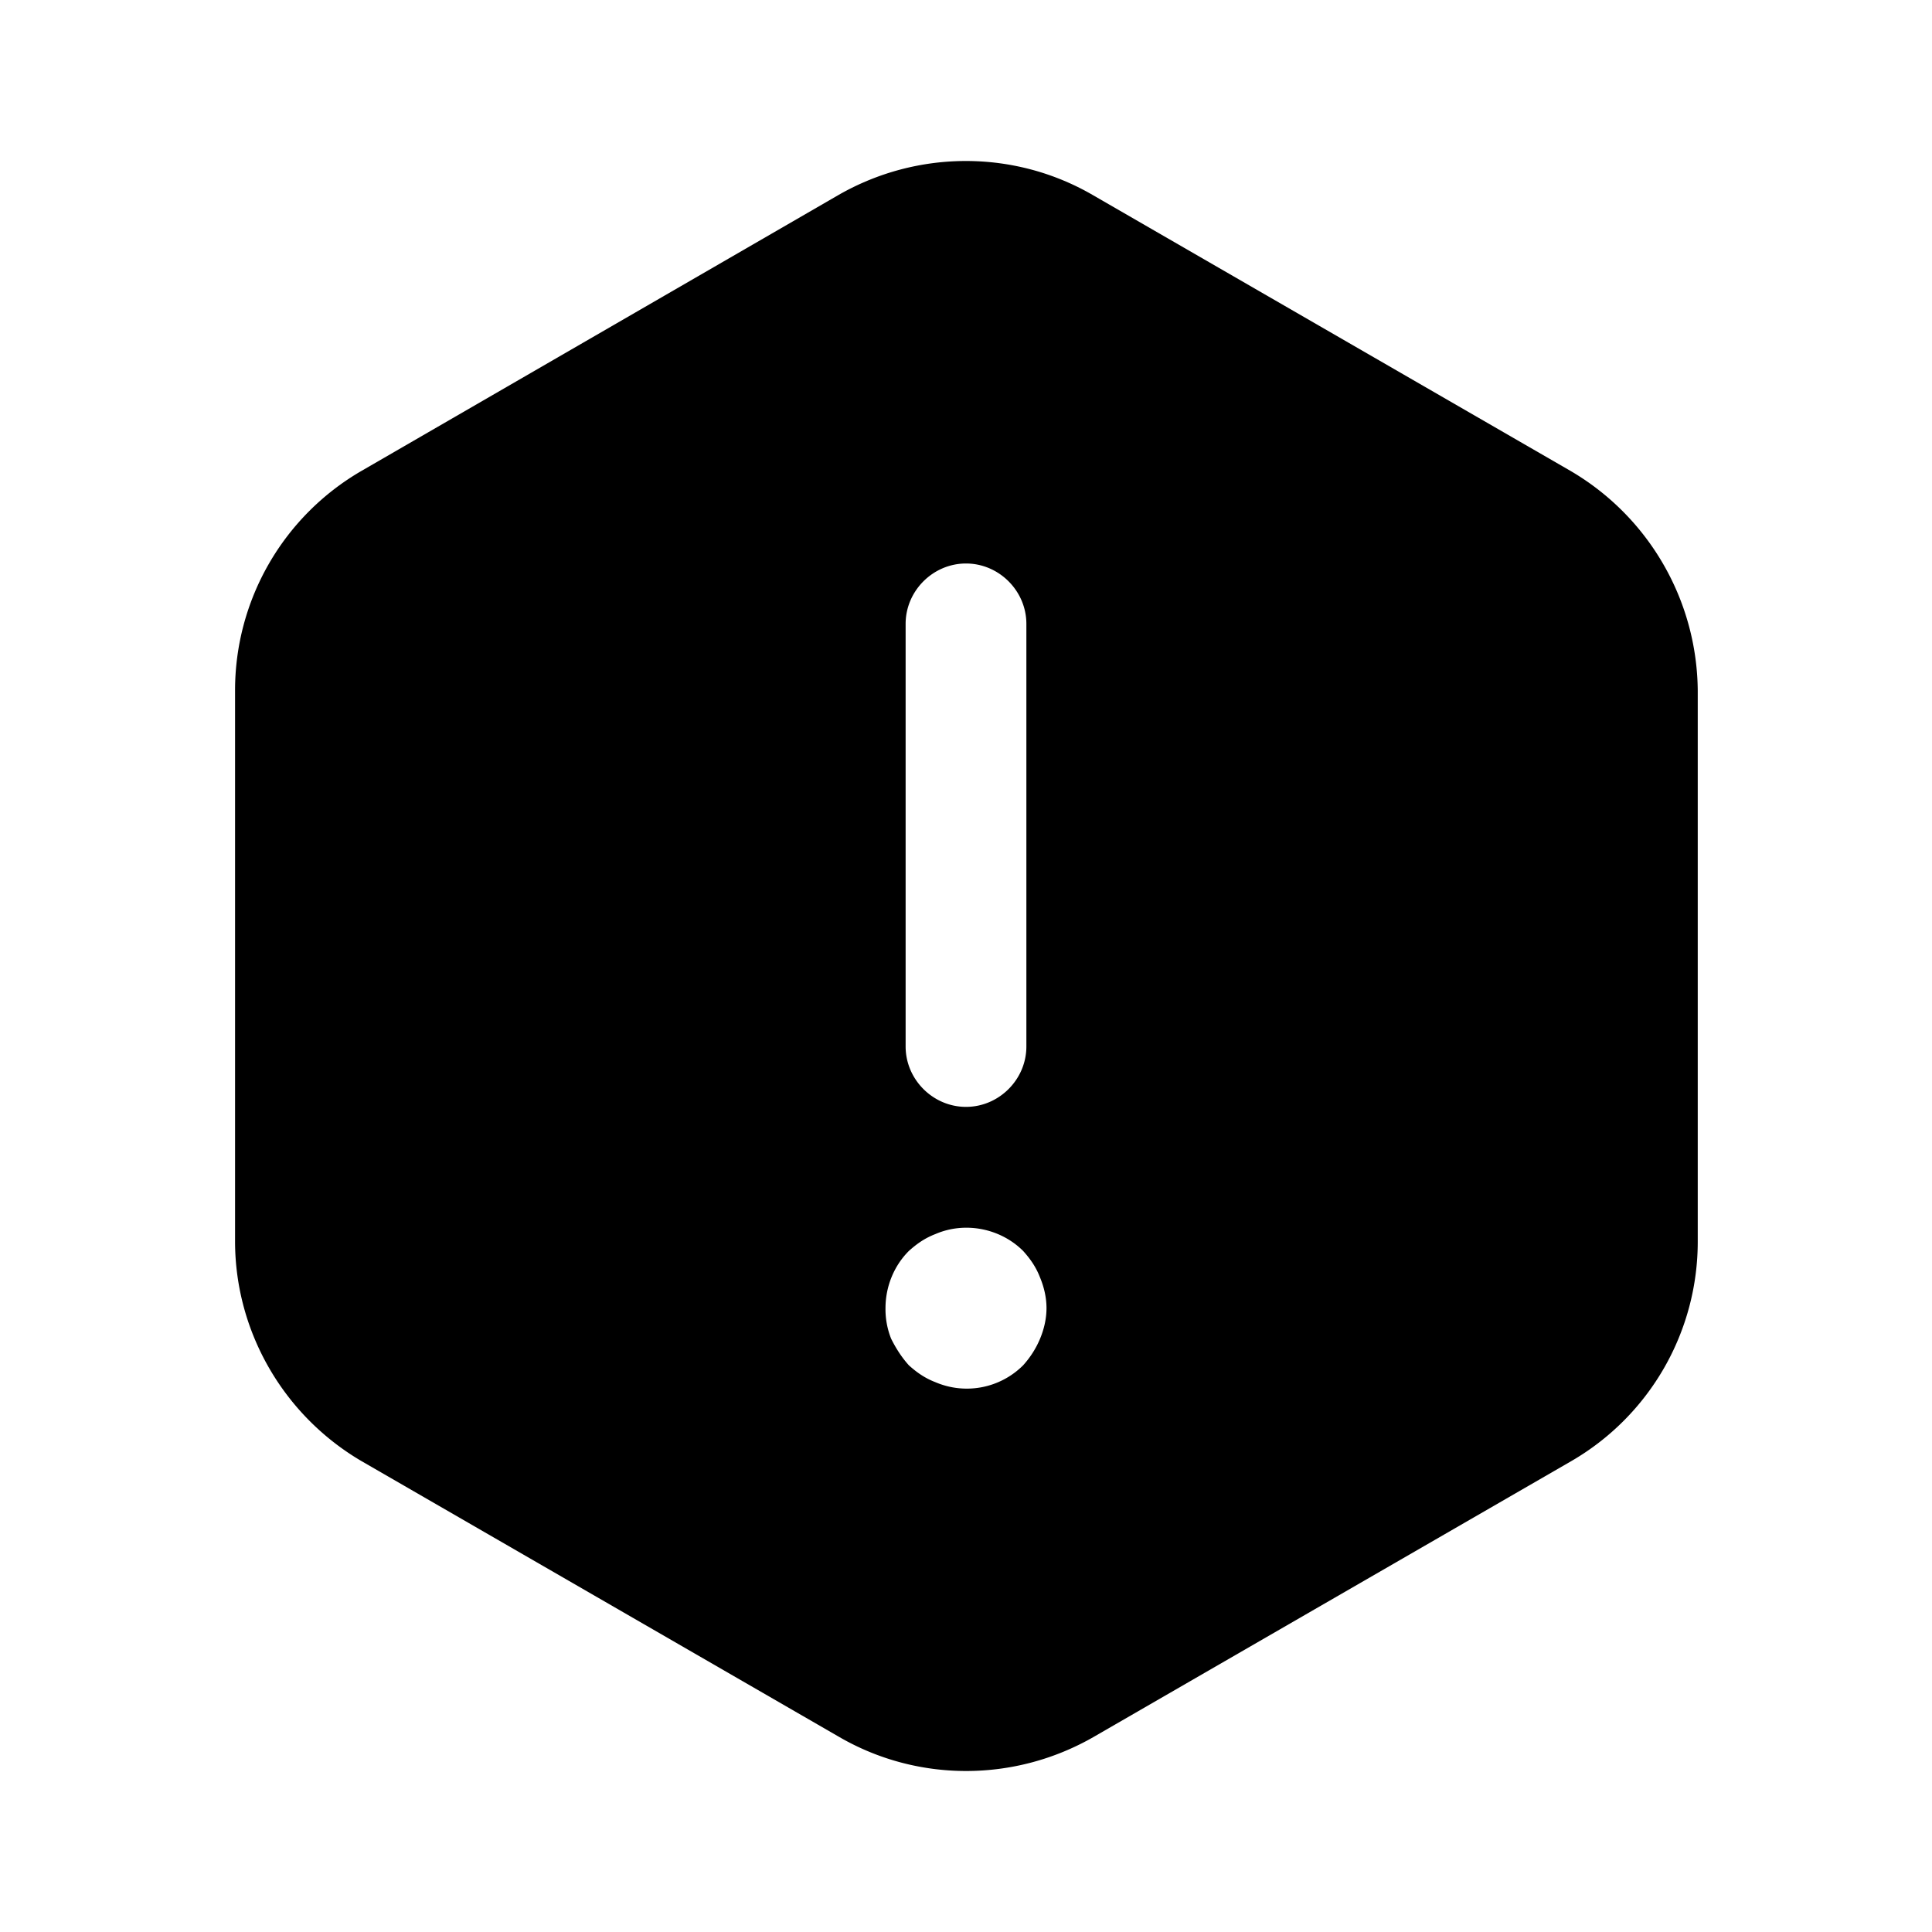 <svg xmlns="http://www.w3.org/2000/svg" width="24" height="24" viewBox="0 0 24 24 " fill="none">
    <path fill="currentColor" d="m19.51 5.85-5.94-3.43c-.97-.56-2.17-.56-3.15 0L4.49 5.85a3.15 3.15 0 0 0-1.57 2.73v6.84c0 1.12.6 2.16 1.57 2.73l5.94 3.43c.97.56 2.17.56 3.15 0l5.94-3.43a3.15 3.15 0 0 0 1.57-2.73V8.58a3.192 3.192 0 0 0-1.58-2.73Zm-8.26 1.9c0-.41.34-.75.75-.75s.75.34.75.75V13c0 .41-.34.75-.75.75s-.75-.34-.75-.75V7.75Zm1.67 8.88c-.05.12-.12.23-.21.33a.99.99 0 0 1-1.09.21c-.13-.05-.23-.12-.33-.21-.09-.1-.16-.21-.22-.33a.986.986 0 0 1-.07-.38c0-.26.1-.52.29-.71.1-.09.2-.16.33-.21.37-.16.81-.07 1.09.21.09.1.16.2.21.33.05.12.08.25.08.38s-.03.26-.08.38Z"/>
</svg>

